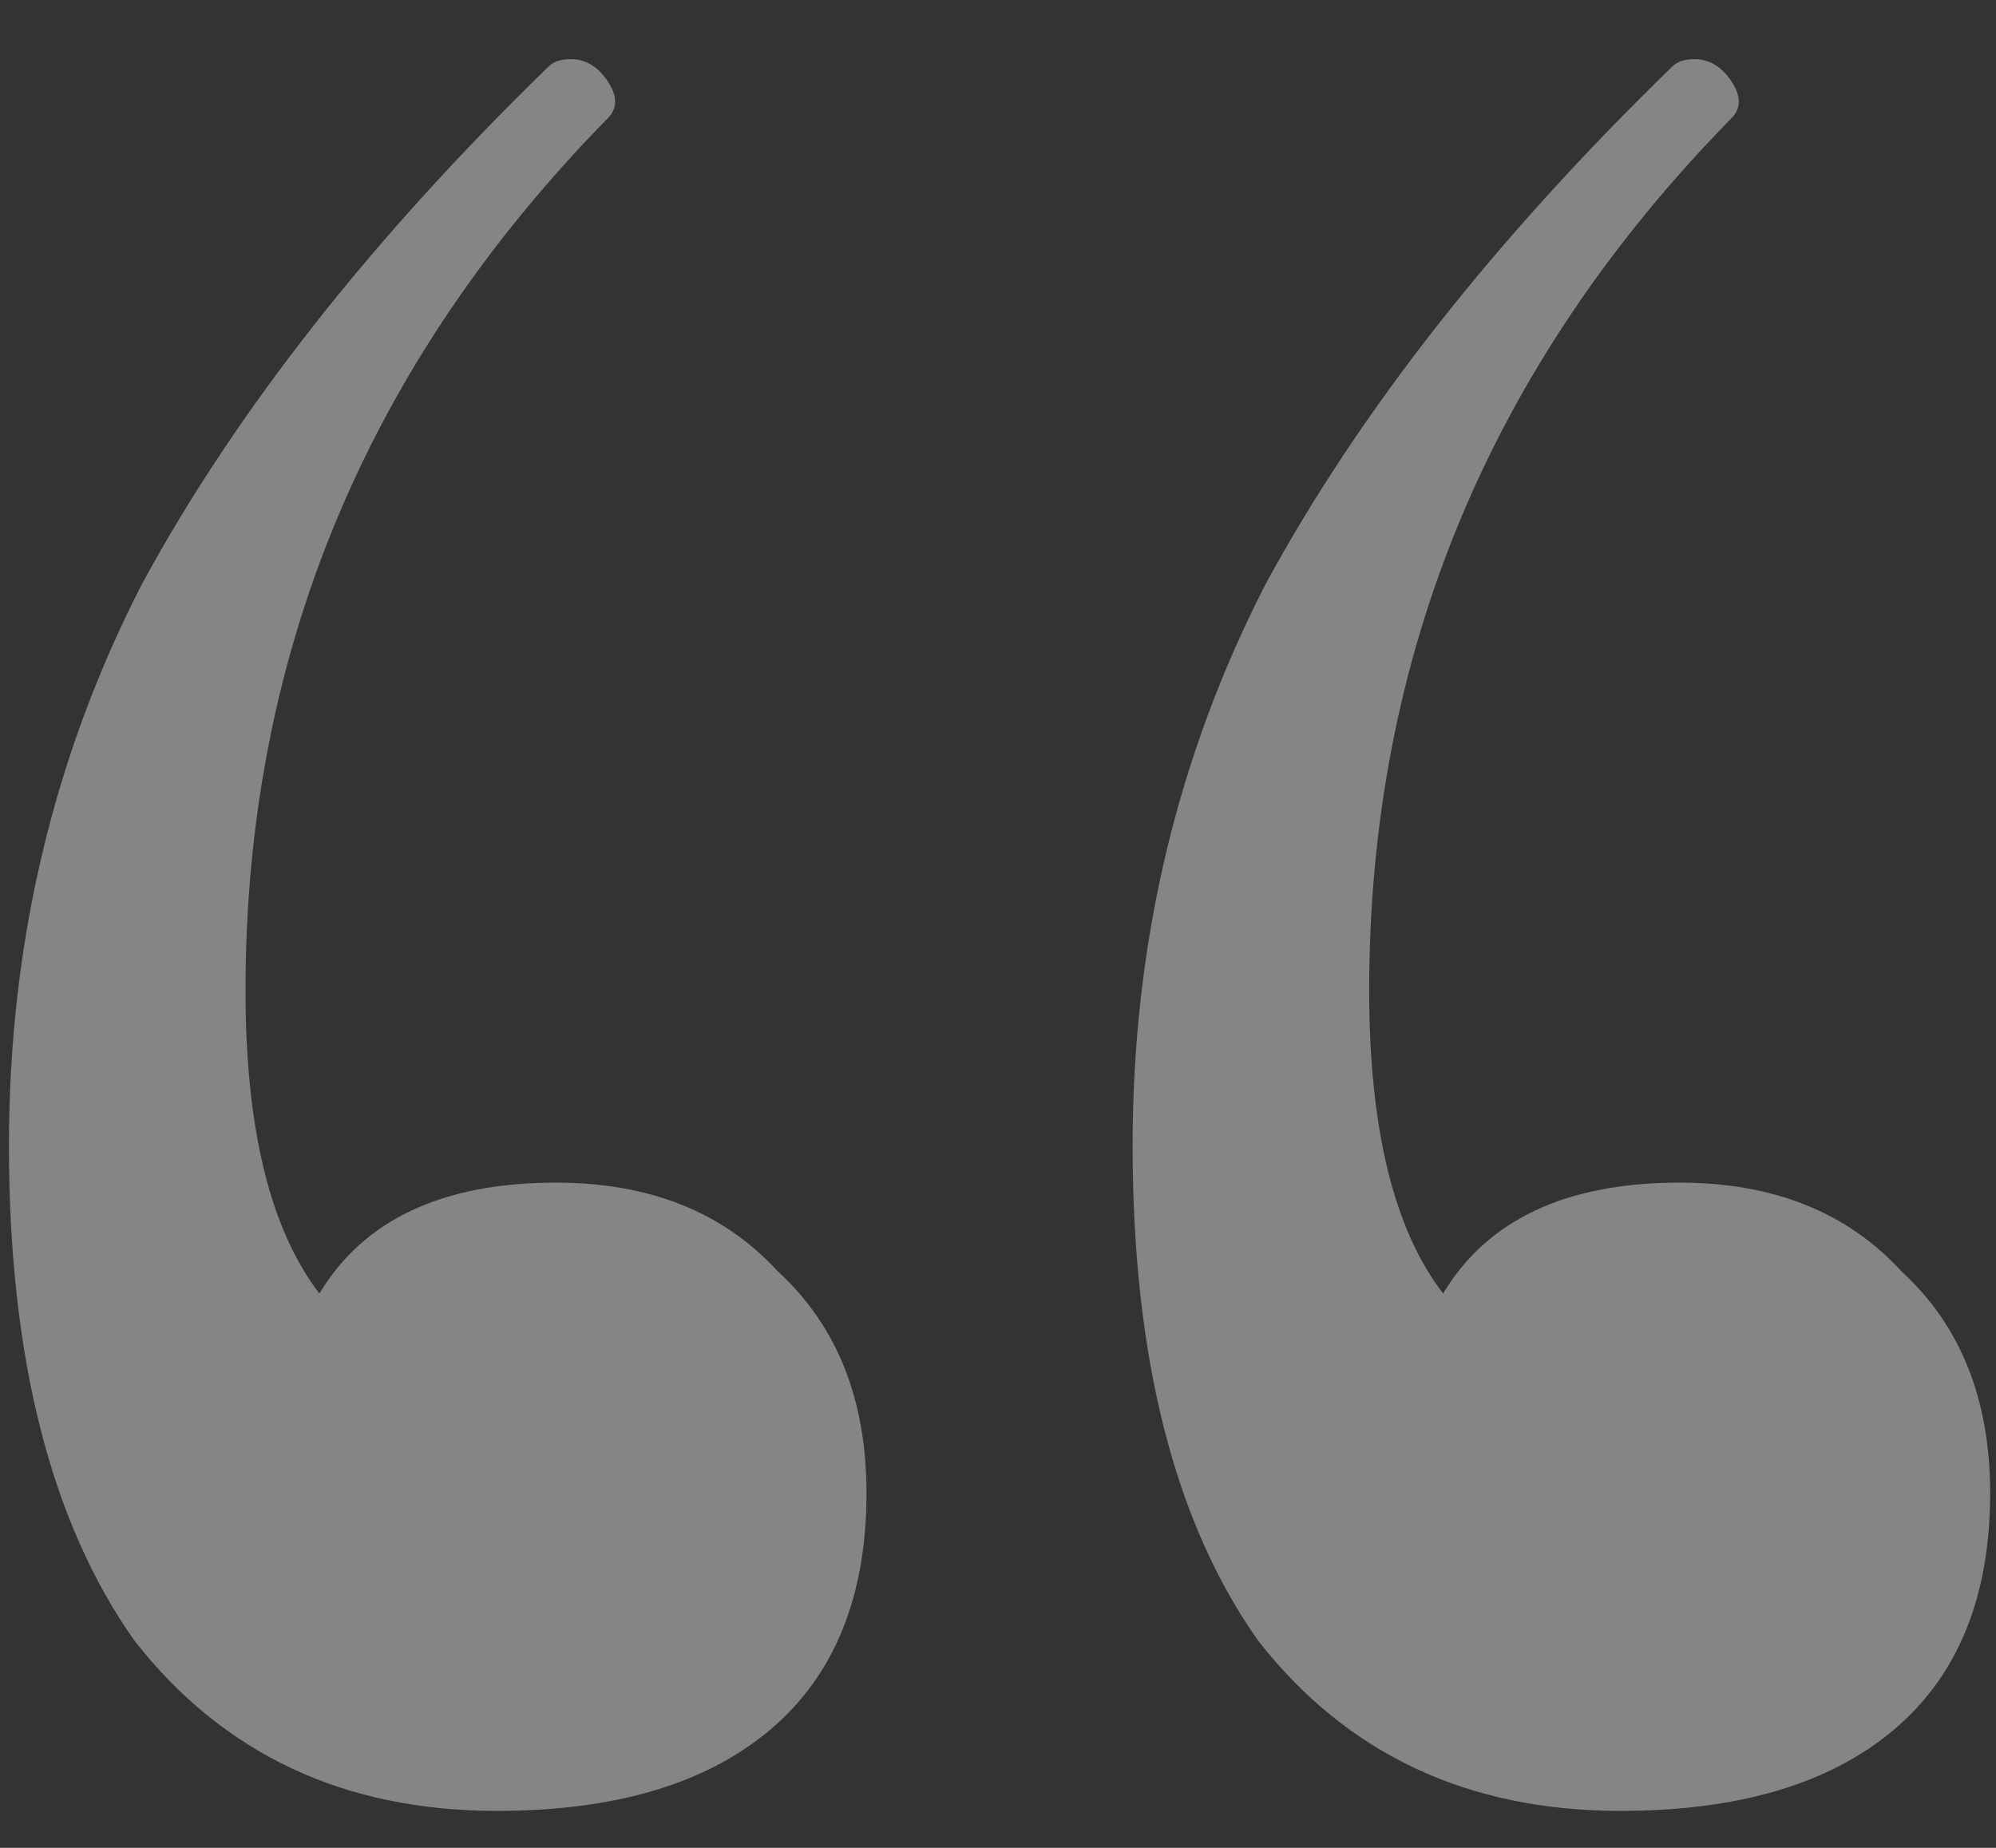 <?xml version="1.0" encoding="UTF-8"?> <svg xmlns="http://www.w3.org/2000/svg" width="27" height="25" viewBox="0 0 27 25" fill="none"><rect x="0" y="0" width="27" height="25" fill="#333333" stroke="none"/> <path opacity="0.4" d="M7.521 16C8.788 16 9.788 16.4 10.521 17.2C11.321 17.933 11.721 18.933 11.721 20.2C11.721 21.6 11.288 22.666 10.421 23.4C9.554 24.133 8.321 24.5 6.721 24.5C4.654 24.5 3.021 23.733 1.821 22.2C0.688 20.6 0.121 18.366 0.121 15.5C0.121 12.767 0.721 10.233 1.921 7.9C3.188 5.566 5.021 3.233 7.421 0.9C7.488 0.833 7.588 0.8 7.721 0.8C7.921 0.8 8.088 0.9 8.221 1.1C8.354 1.3 8.354 1.466 8.221 1.6C4.954 4.933 3.321 8.866 3.321 13.4C3.321 15.267 3.654 16.633 4.321 17.5C4.921 16.5 5.988 16 7.521 16ZM22.721 16C23.988 16 24.988 16.4 25.721 17.2C26.521 17.933 26.921 18.933 26.921 20.2C26.921 21.6 26.488 22.666 25.621 23.4C24.754 24.133 23.521 24.5 21.921 24.5C19.854 24.5 18.221 23.733 17.021 22.2C15.888 20.6 15.321 18.366 15.321 15.5C15.321 12.767 15.921 10.233 17.121 7.9C18.388 5.566 20.221 3.233 22.621 0.9C22.688 0.833 22.788 0.8 22.921 0.8C23.121 0.8 23.288 0.9 23.421 1.1C23.554 1.3 23.554 1.466 23.421 1.6C20.154 4.933 18.521 8.866 18.521 13.4C18.521 15.267 18.854 16.633 19.521 17.5C20.121 16.5 21.188 16 22.721 16Z" fill="white"></path> </svg> 